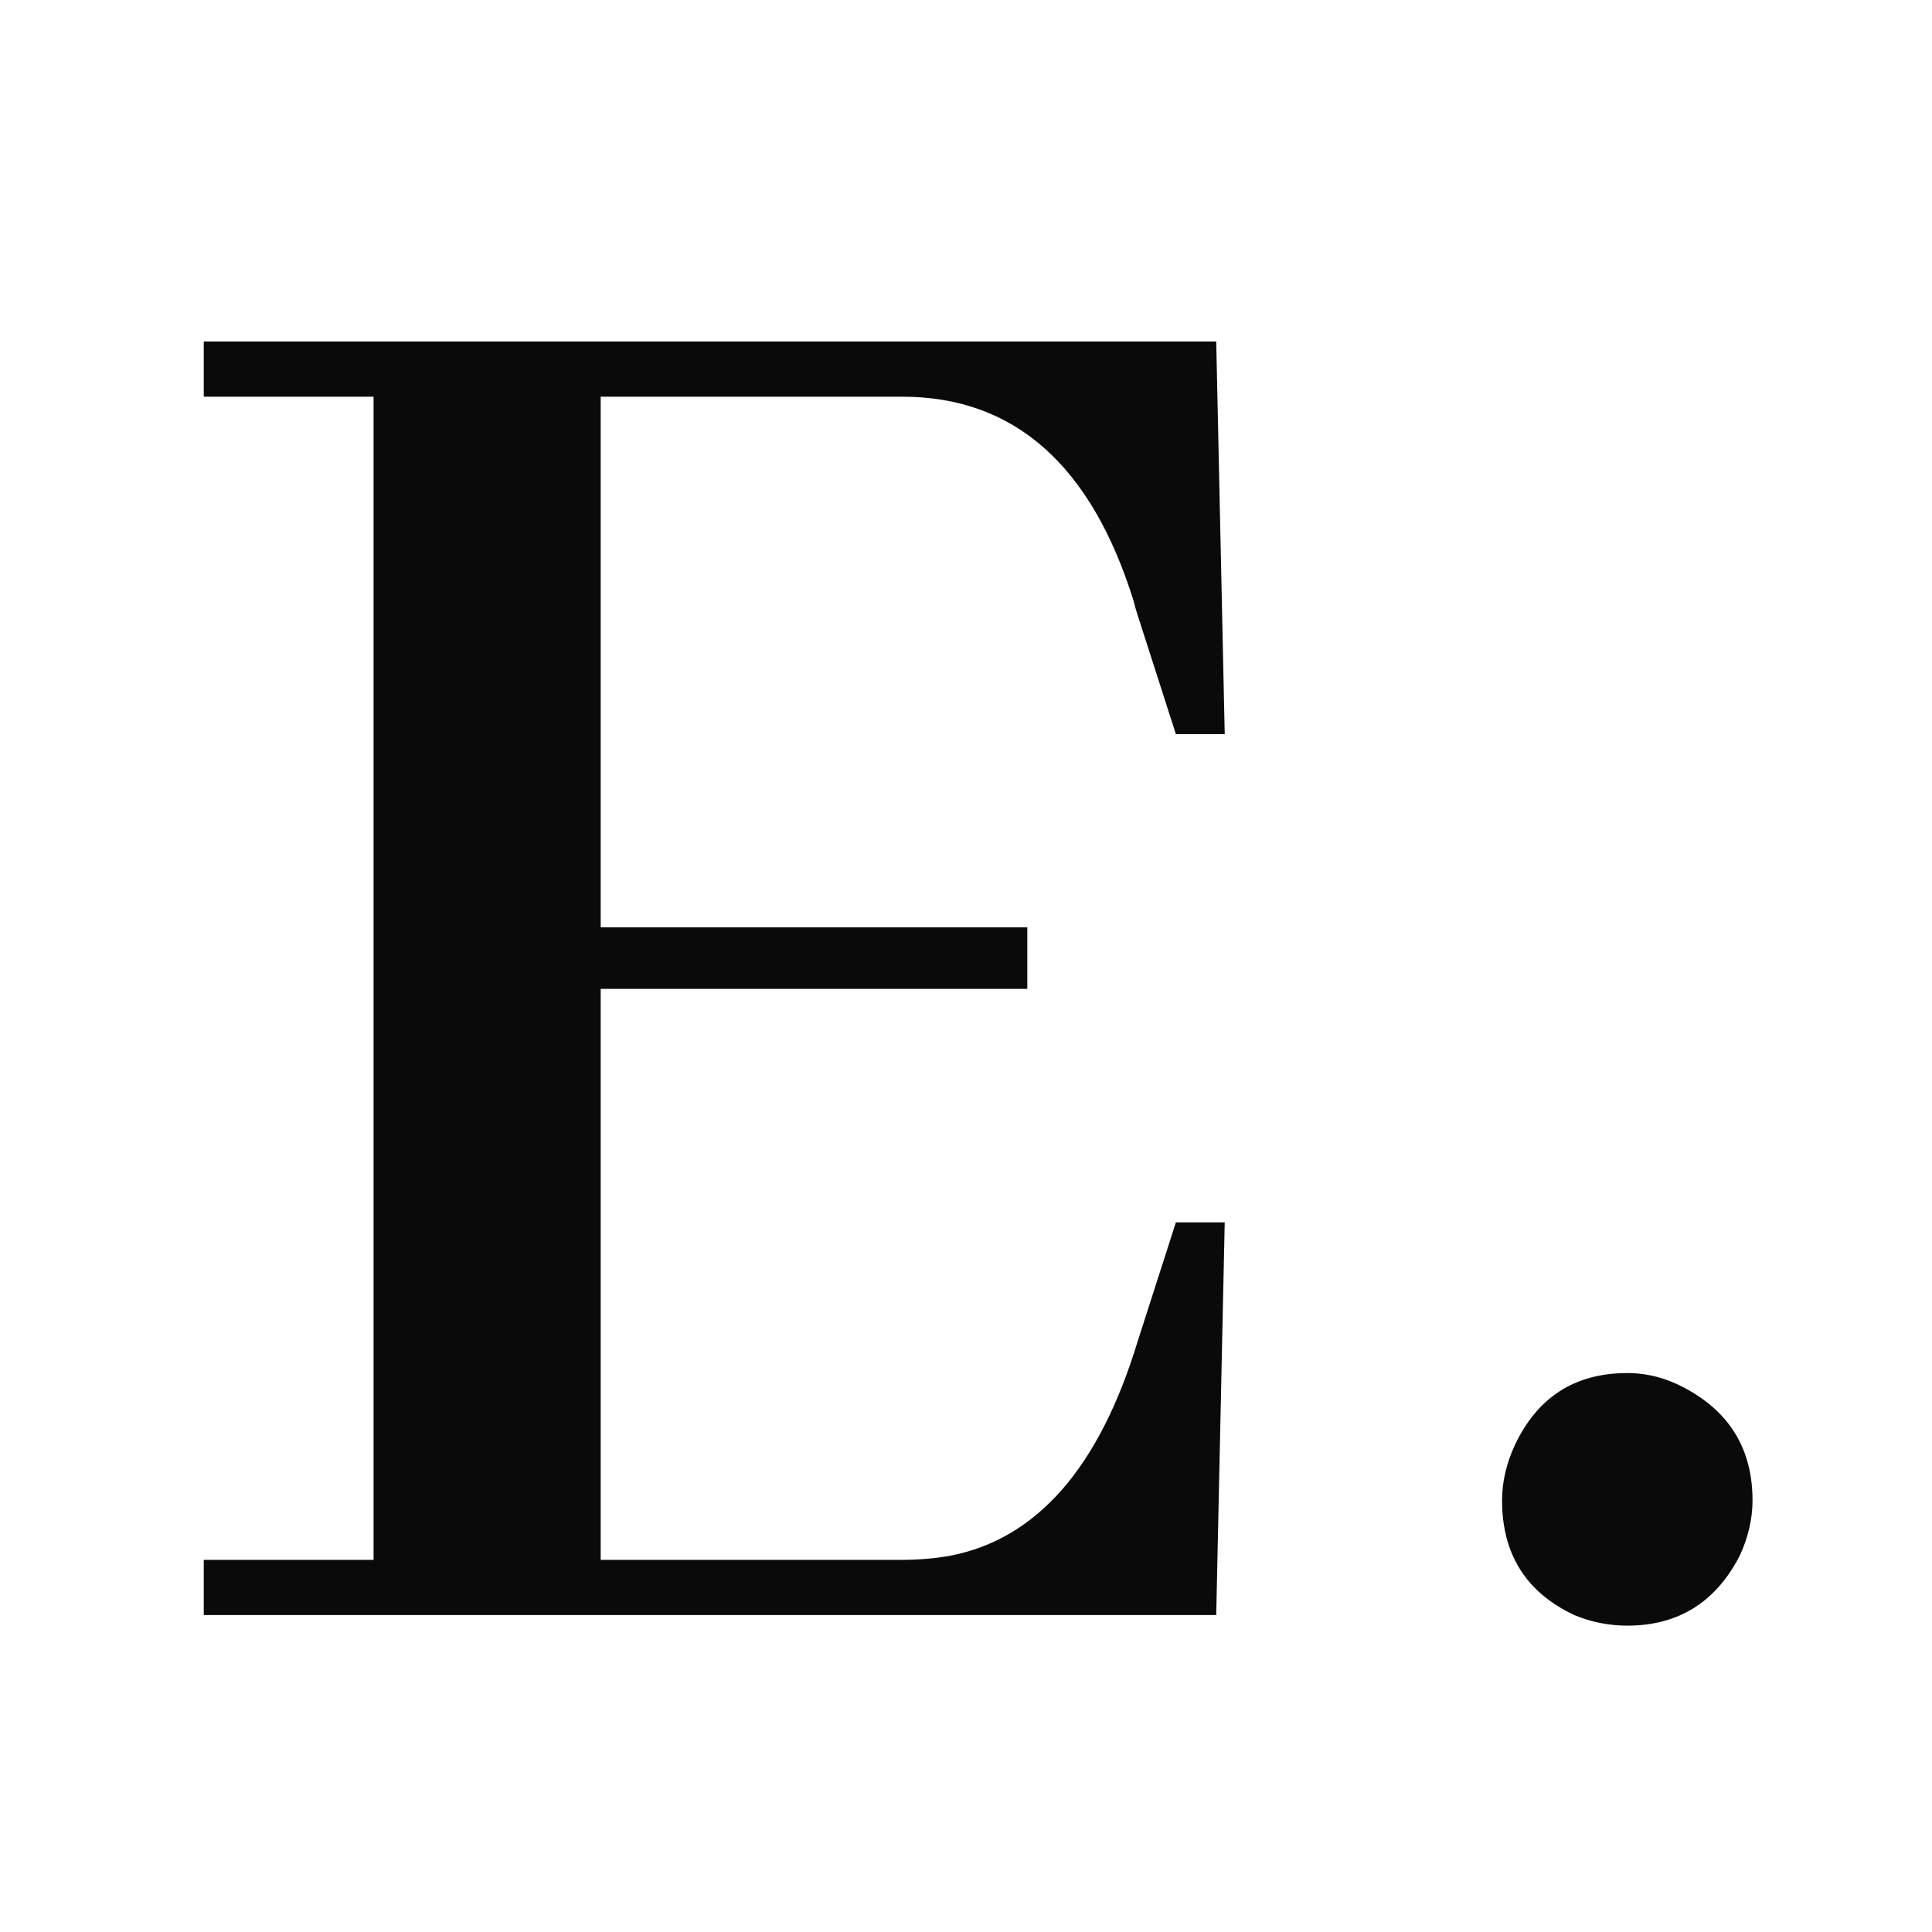 <svg width="128" height="128" viewBox="0 0 128 128" fill="none" xmlns="http://www.w3.org/2000/svg">
<g clip-path="url(#clip0_264_315)">
<path d="M81.141 48.641H77.906L75.375 40.766C75.281 40.484 75.188 40.156 75.094 39.781C72.281 30.781 67.172 26.281 59.766 26.281H39.797V61.438H68.062V65.516H39.797V103.344H59.766C60.891 103.344 61.969 103.25 63 103.062C68.719 101.938 72.844 97.203 75.375 88.859L77.906 80.984H81.141L80.578 107H13.5V103.344H24.75V26.281H13.5V22.625H80.578L81.141 48.641ZM116.109 99.406C116.109 100.625 115.828 101.844 115.266 103.062C113.672 106.156 111.188 107.703 107.812 107.703C106.594 107.703 105.422 107.469 104.297 107C101.109 105.5 99.516 102.969 99.516 99.406C99.516 98.188 99.797 96.969 100.359 95.75C101.859 92.562 104.344 90.969 107.812 90.969C109.125 90.969 110.391 91.297 111.609 91.953C114.609 93.547 116.109 96.031 116.109 99.406Z" fill="#0A0A0A"/>
</g>
<defs>
<clipPath id="clip0_264_315">
<rect width="128" height="128" fill="white"/>
</clipPath>
</defs>
</svg>
